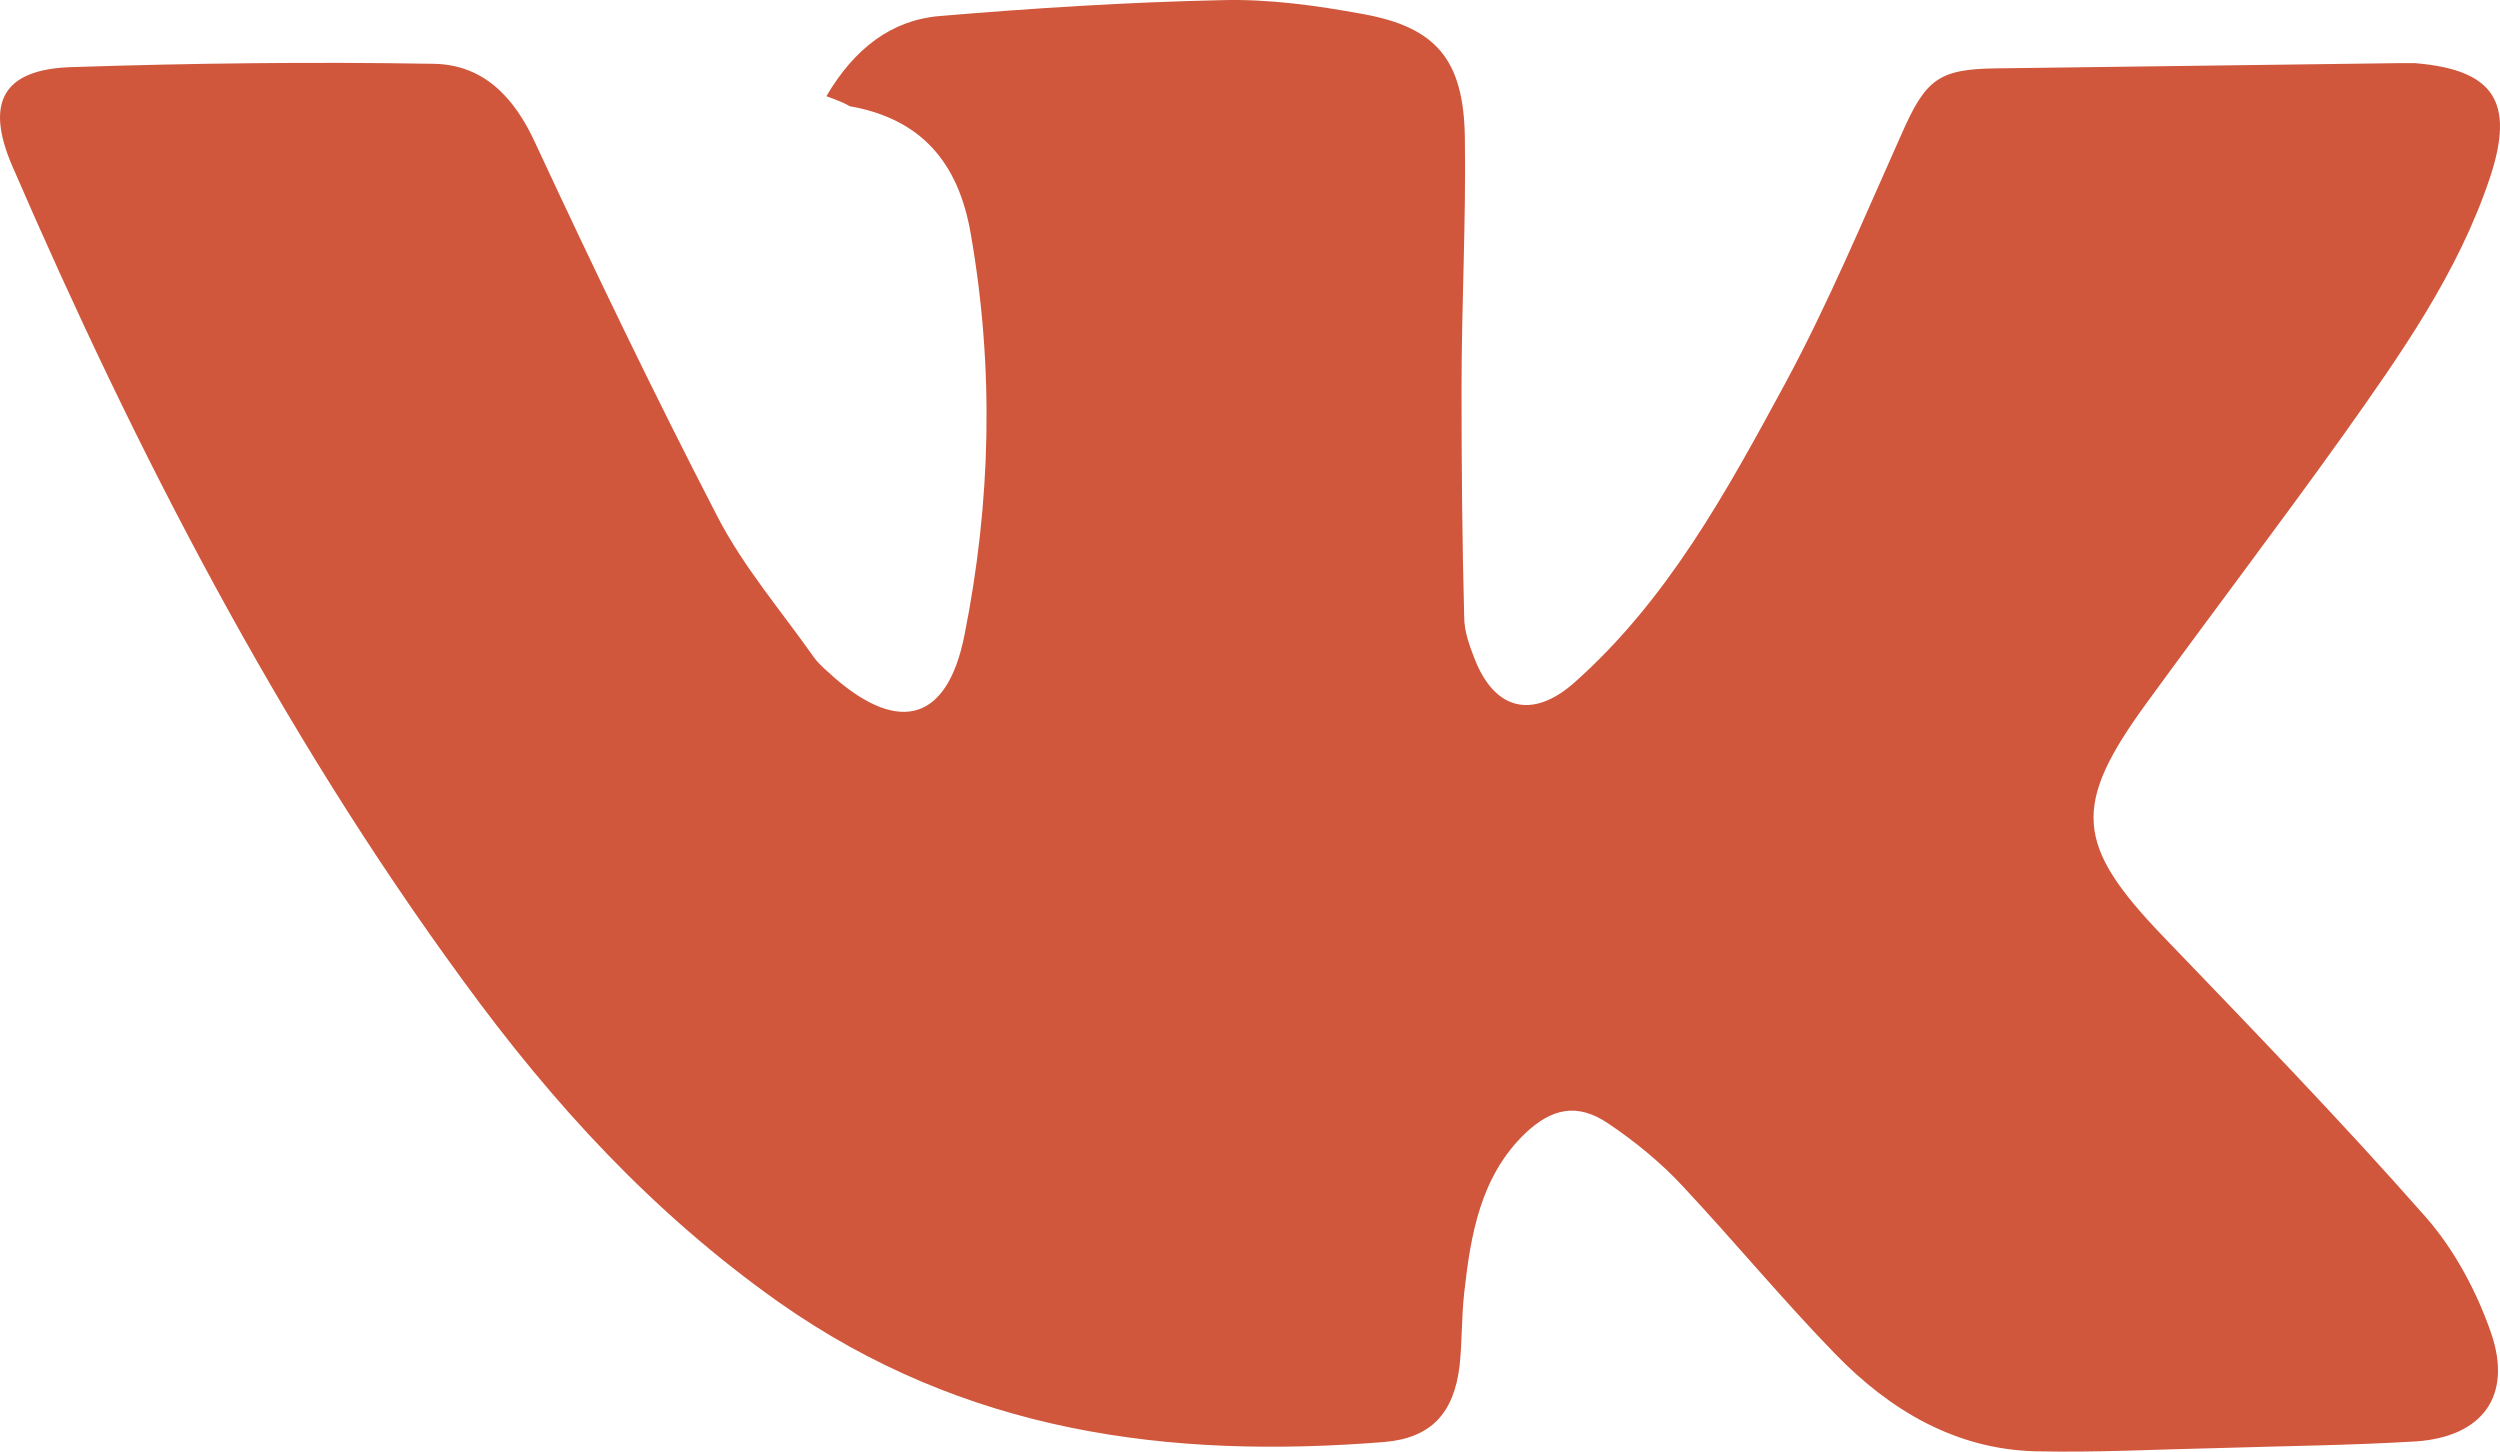 <?xml version="1.0" encoding="UTF-8"?> <svg xmlns="http://www.w3.org/2000/svg" width="31" height="18" viewBox="0 0 31 18" fill="none"> <path d="M10.247 1.193C10.594 0.602 11.054 0.249 11.651 0.199C12.813 0.101 13.983 0.027 15.146 0.002C15.735 -0.014 16.324 0.068 16.905 0.175C17.809 0.339 18.148 0.742 18.164 1.695C18.18 2.738 18.123 3.773 18.123 4.817C18.123 5.762 18.131 6.707 18.156 7.652C18.156 7.824 18.22 8.005 18.285 8.169C18.535 8.81 19.003 8.917 19.512 8.473C20.674 7.446 21.408 6.099 22.134 4.759C22.675 3.757 23.119 2.689 23.587 1.645C23.878 0.988 24.039 0.857 24.741 0.848C26.412 0.824 28.074 0.807 29.745 0.783C29.809 0.783 29.882 0.783 29.947 0.783C30.923 0.865 31.189 1.259 30.875 2.204C30.479 3.387 29.769 4.39 29.059 5.392C28.26 6.51 27.429 7.602 26.622 8.712C25.685 9.993 25.734 10.478 26.823 11.612C27.921 12.754 29.026 13.896 30.076 15.088C30.431 15.49 30.713 16.016 30.891 16.534C31.157 17.314 30.778 17.815 29.963 17.873C29.156 17.922 28.349 17.93 27.541 17.955C26.775 17.971 26.008 18.013 25.241 17.996C24.249 17.971 23.434 17.487 22.756 16.788C22.102 16.115 21.505 15.392 20.867 14.71C20.593 14.414 20.27 14.151 19.939 13.929C19.56 13.674 19.245 13.74 18.914 14.052C18.358 14.586 18.236 15.309 18.156 16.032C18.123 16.328 18.131 16.632 18.099 16.936C18.027 17.528 17.744 17.832 17.163 17.881C14.492 18.095 11.958 17.766 9.658 16.148C8.1 15.046 6.857 13.691 5.744 12.162C3.46 9.04 1.692 5.614 0.151 2.056C-0.188 1.267 0.038 0.857 0.893 0.832C2.386 0.783 3.879 0.766 5.372 0.791C5.986 0.799 6.373 1.193 6.639 1.777C7.366 3.338 8.108 4.883 8.899 6.411C9.222 7.035 9.69 7.578 10.094 8.153C10.166 8.251 10.263 8.325 10.352 8.408C11.159 9.106 11.748 8.933 11.958 7.882C12.289 6.23 12.329 4.57 12.038 2.903C11.885 2.007 11.417 1.473 10.537 1.317C10.481 1.284 10.408 1.251 10.247 1.193Z" fill="#D0563C"></path> </svg> 